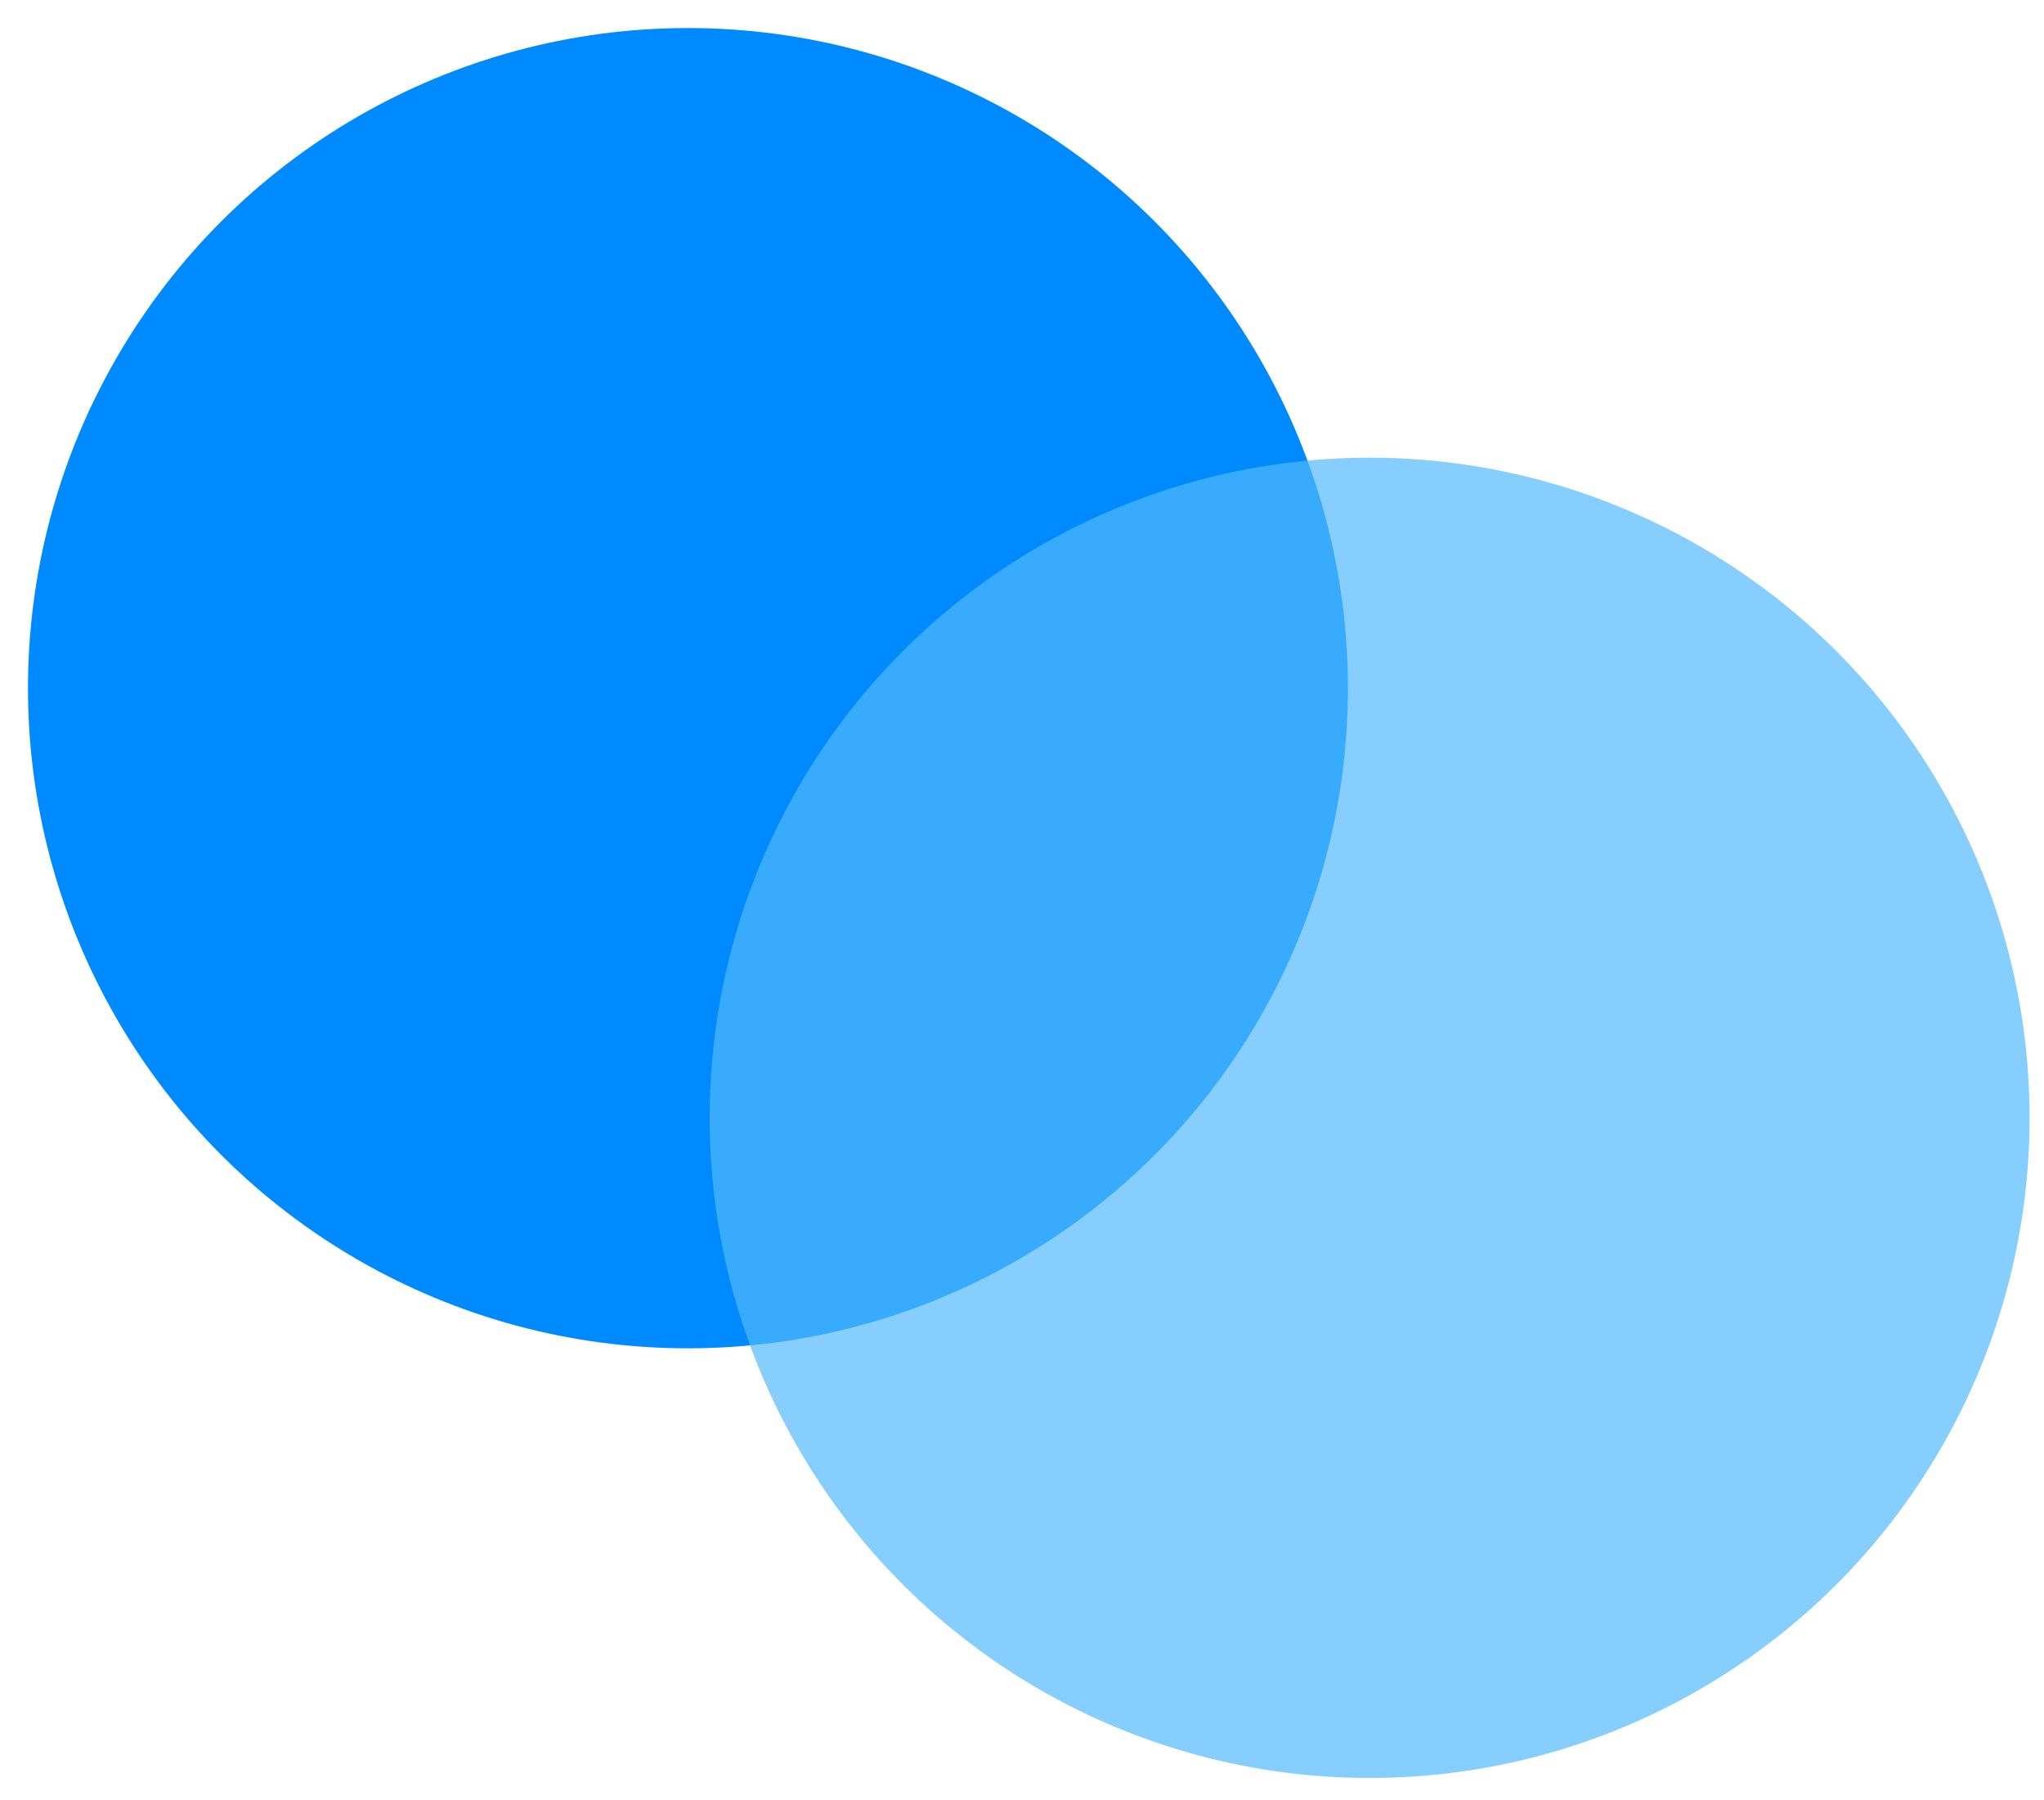 <svg width="67px" height="59px" viewBox="0 0 67 59" version="1.1" xmlns="http://www.w3.org/2000/svg" xmlns:xlink="http://www.w3.org/1999/xlink"><title>Group 392</title> <desc>Created with Sketch.</desc> <g id="Page" stroke="none" stroke-width="1" fill="none" fill-rule="evenodd"> <g id="Individual-Service:-Content-Creation" transform="translate(-1135, -6106)" fill-rule="nonzero"> <g id="Group-392" transform="translate(1127.999, 6099.001)"> <ellipse id="Ellipse-1252" fill="#008AFF" style="mix-blend-mode: multiply;" transform="translate(29.551, 29.551) rotate(30) translate(-29.551, -29.551) " cx="29.551" cy="29.551" rx="21.633" ry="21.633"></ellipse> <ellipse id="Ellipse-1253" fill="#52B9FC" opacity="0.7" style="mix-blend-mode: multiply;" transform="translate(51.895, 43.631) rotate(30) translate(-51.895, -43.631) " cx="51.895" cy="43.631" rx="21.633" ry="21.633"></ellipse> </g> </g> </g> </svg>